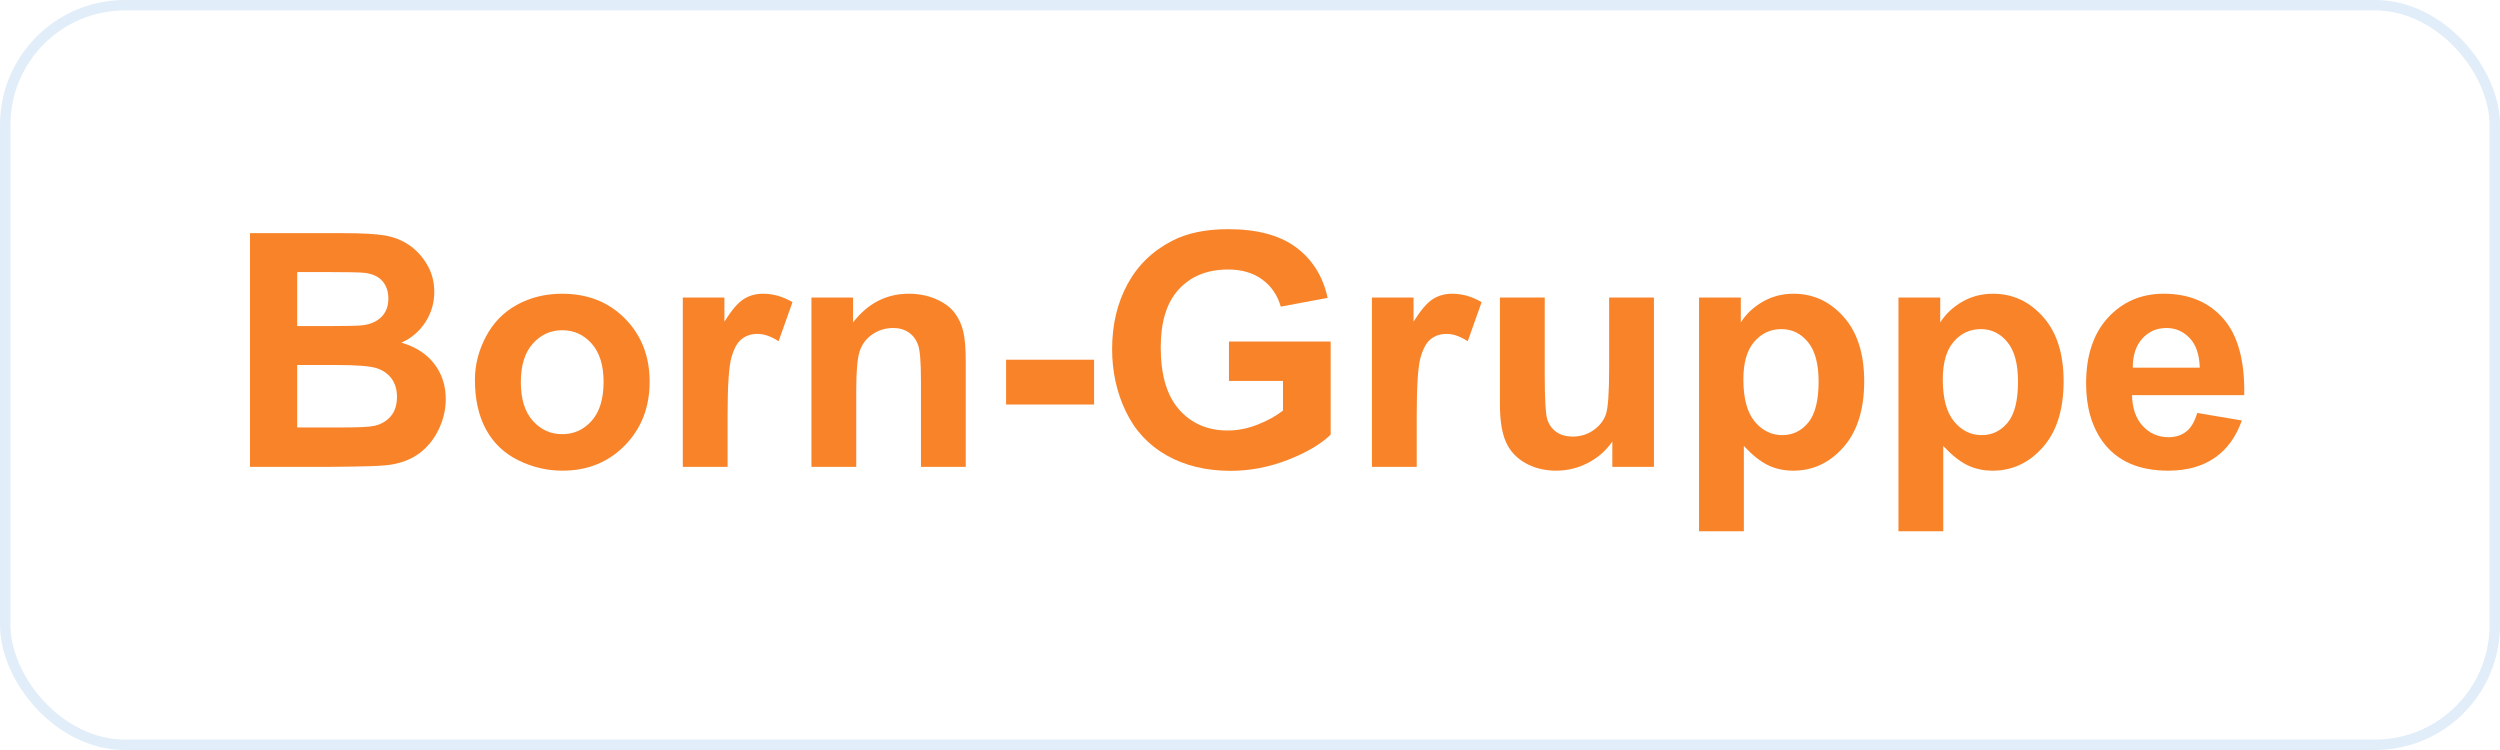 <svg xmlns="http://www.w3.org/2000/svg" width="240" height="72" viewBox="0 0 240 72" fill="none"><rect x="0.5" y="0.5" width="239" height="71" rx="11.5" stroke="#428DD3" stroke-opacity="0.16"></rect><path d="M28.53 35.038V41.037H32.723C34.355 41.037 35.391 40.991 35.83 40.9C36.503 40.777 37.051 40.479 37.475 40.004C37.898 39.53 38.11 38.895 38.11 38.099C38.11 37.426 37.947 36.855 37.62 36.385C37.293 35.916 36.822 35.574 36.205 35.36C35.587 35.146 34.248 35.038 32.187 35.038H28.53ZM28.53 26.116V31.304H31.499C33.264 31.304 34.361 31.279 34.789 31.228C35.564 31.136 36.174 30.868 36.618 30.424C37.062 29.981 37.283 29.396 37.283 28.672C37.283 27.978 37.092 27.415 36.709 26.981C36.327 26.547 35.758 26.285 35.003 26.193C34.554 26.142 33.264 26.116 31.131 26.116H28.53ZM24 22.383H32.968C34.743 22.383 36.067 22.456 36.939 22.604C37.811 22.752 38.592 23.061 39.281 23.53C39.969 24 40.543 24.624 41.002 25.405C41.461 26.185 41.691 27.06 41.691 28.029C41.691 29.08 41.408 30.044 40.842 30.922C40.275 31.799 39.508 32.457 38.538 32.896C39.905 33.294 40.956 33.972 41.691 34.931C42.425 35.89 42.793 37.018 42.793 38.313C42.793 39.334 42.555 40.326 42.081 41.29C41.607 42.254 40.958 43.024 40.138 43.601C39.316 44.177 38.303 44.532 37.1 44.664C36.344 44.746 34.523 44.797 31.636 44.817H24V22.383Z" fill="#F88329"></path><path d="M50 36.691C50 38.303 50.383 39.538 51.148 40.395C51.913 41.252 52.856 41.68 53.979 41.68C55.101 41.68 56.042 41.252 56.803 40.395C57.562 39.538 57.943 38.293 57.943 36.661C57.943 35.069 57.562 33.845 56.803 32.988C56.042 32.131 55.101 31.702 53.979 31.702C52.856 31.702 51.913 32.131 51.148 32.988C50.383 33.845 50 35.079 50 36.691ZM45.593 36.462C45.593 35.033 45.945 33.651 46.649 32.314C47.353 30.978 48.35 29.958 49.641 29.254C50.931 28.55 52.372 28.198 53.964 28.198C56.422 28.198 58.437 28.996 60.008 30.593C61.58 32.19 62.365 34.207 62.365 36.645C62.365 39.104 61.572 41.142 59.986 42.759C58.399 44.376 56.402 45.185 53.994 45.185C52.505 45.185 51.084 44.848 49.732 44.175C48.38 43.501 47.353 42.514 46.649 41.213C45.945 39.913 45.593 38.329 45.593 36.462Z" fill="#F88329"></path><path d="M69.849 44.817H65.549V28.565H69.543V30.876C70.226 29.784 70.841 29.065 71.387 28.718C71.933 28.371 72.552 28.198 73.246 28.198C74.226 28.198 75.169 28.468 76.078 29.009L74.746 32.758C74.022 32.289 73.348 32.054 72.726 32.054C72.124 32.054 71.614 32.22 71.196 32.552C70.777 32.883 70.448 33.483 70.209 34.35C69.969 35.217 69.849 37.033 69.849 39.798V44.817Z" fill="#F88329"></path><path d="M92.712 44.817H88.412V36.523C88.412 34.768 88.32 33.633 88.136 33.118C87.953 32.603 87.654 32.202 87.241 31.916C86.828 31.631 86.331 31.488 85.749 31.488C85.004 31.488 84.336 31.692 83.744 32.1C83.153 32.508 82.747 33.049 82.528 33.722C82.308 34.396 82.199 35.64 82.199 37.456V44.817H77.898V28.565H81.893V30.952C83.311 29.116 85.096 28.198 87.249 28.198C88.198 28.198 89.065 28.369 89.85 28.71C90.636 29.052 91.23 29.488 91.633 30.019C92.036 30.549 92.317 31.151 92.475 31.825C92.633 32.498 92.712 33.462 92.712 34.717V44.817Z" fill="#F88329"></path><path d="M96.584 34.533H105.032V38.834H96.584V34.533Z" fill="#F88329"></path><path d="M117.98 36.569V32.789H127.744V41.726C126.795 42.644 125.42 43.453 123.619 44.152C121.819 44.85 119.995 45.2 118.148 45.2C115.802 45.2 113.756 44.708 112.012 43.723C110.267 42.739 108.956 41.331 108.079 39.499C107.201 37.668 106.763 35.676 106.763 33.523C106.763 31.187 107.252 29.111 108.232 27.295C109.211 25.479 110.645 24.086 112.532 23.117C113.971 22.372 115.761 22 117.904 22C120.689 22 122.864 22.584 124.431 23.752C125.997 24.92 127.004 26.535 127.453 28.596L122.954 29.437C122.638 28.335 122.043 27.466 121.171 26.828C120.299 26.191 119.21 25.872 117.904 25.872C115.924 25.872 114.351 26.499 113.183 27.754C112.014 29.009 111.43 30.871 111.43 33.34C111.43 36.003 112.022 38 113.206 39.331C114.389 40.663 115.939 41.328 117.858 41.328C118.807 41.328 119.758 41.142 120.712 40.77C121.666 40.397 122.485 39.946 123.168 39.415V36.569H117.98Z" fill="#F88329"></path><path d="M136.006 44.817H131.706V28.565H135.7V30.876C136.384 29.784 136.999 29.065 137.544 28.718C138.09 28.371 138.71 28.198 139.404 28.198C140.383 28.198 141.327 28.468 142.235 29.009L140.903 32.758C140.179 32.289 139.506 32.054 138.883 32.054C138.281 32.054 137.771 32.22 137.353 32.552C136.935 32.883 136.606 33.483 136.366 34.35C136.126 35.217 136.006 37.033 136.006 39.798V44.817Z" fill="#F88329"></path><path d="M154.783 44.817V42.384C154.191 43.251 153.413 43.935 152.449 44.435C151.485 44.935 150.468 45.185 149.396 45.185C148.305 45.185 147.325 44.945 146.458 44.465C145.591 43.986 144.963 43.312 144.576 42.445C144.188 41.578 143.994 40.379 143.994 38.849V28.565H148.294V36.033C148.294 38.318 148.374 39.719 148.532 40.234C148.69 40.749 148.978 41.157 149.396 41.458C149.815 41.759 150.345 41.91 150.988 41.91C151.722 41.91 152.38 41.708 152.962 41.305C153.544 40.902 153.942 40.402 154.156 39.805C154.37 39.209 154.477 37.747 154.477 35.421V28.565H158.777V44.817H154.783Z" fill="#F88329"></path><path d="M167.363 36.416C167.363 38.242 167.725 39.591 168.449 40.463C169.174 41.336 170.056 41.772 171.097 41.772C172.097 41.772 172.928 41.371 173.591 40.571C174.254 39.77 174.586 38.456 174.586 36.63C174.586 34.926 174.244 33.661 173.561 32.835C172.877 32.008 172.03 31.595 171.02 31.595C169.969 31.595 169.097 32.001 168.403 32.812C167.71 33.623 167.363 34.824 167.363 36.416ZM163.108 28.565H167.118V30.952C167.638 30.136 168.342 29.473 169.23 28.963C170.117 28.453 171.102 28.198 172.183 28.198C174.071 28.198 175.673 28.938 176.989 30.417C178.305 31.896 178.963 33.957 178.963 36.599C178.963 39.313 178.299 41.422 176.973 42.927C175.647 44.432 174.04 45.185 172.153 45.185C171.255 45.185 170.441 45.006 169.712 44.649C168.982 44.292 168.215 43.68 167.409 42.813V51H163.108V28.565Z" fill="#F88329"></path><path d="M186.507 36.416C186.507 38.242 186.869 39.591 187.594 40.463C188.318 41.336 189.201 41.772 190.241 41.772C191.241 41.772 192.073 41.371 192.736 40.571C193.399 39.77 193.73 38.456 193.73 36.63C193.73 34.926 193.389 33.661 192.705 32.835C192.022 32.008 191.175 31.595 190.165 31.595C189.114 31.595 188.242 32.001 187.548 32.812C186.854 33.623 186.507 34.824 186.507 36.416ZM182.253 28.565H186.262V30.952C186.783 30.136 187.487 29.473 188.374 28.963C189.262 28.453 190.246 28.198 191.328 28.198C193.215 28.198 194.817 28.938 196.133 30.417C197.449 31.896 198.107 33.957 198.107 36.599C198.107 39.313 197.444 41.422 196.118 42.927C194.792 44.432 193.185 45.185 191.297 45.185C190.399 45.185 189.586 45.006 188.856 44.649C188.127 44.292 187.359 43.68 186.553 42.813V51H182.253V28.565Z" fill="#F88329"></path><path d="M211.177 35.299C211.146 34.054 210.825 33.108 210.213 32.46C209.601 31.812 208.856 31.488 207.978 31.488C207.04 31.488 206.265 31.83 205.652 32.513C205.04 33.197 204.739 34.125 204.749 35.299H211.177ZM210.932 39.645L215.217 40.364C214.666 41.935 213.796 43.132 212.608 43.953C211.419 44.774 209.932 45.185 208.147 45.185C205.321 45.185 203.229 44.261 201.872 42.415C200.801 40.935 200.266 39.068 200.266 36.814C200.266 34.12 200.969 32.011 202.377 30.486C203.785 28.96 205.566 28.198 207.718 28.198C210.136 28.198 212.044 28.996 213.442 30.593C214.839 32.19 215.508 34.636 215.446 37.931H204.673C204.703 39.206 205.05 40.198 205.714 40.907C206.377 41.616 207.203 41.971 208.193 41.971C208.866 41.971 209.432 41.787 209.891 41.42C210.351 41.053 210.697 40.461 210.932 39.645Z" fill="#F88329"></path></svg>
